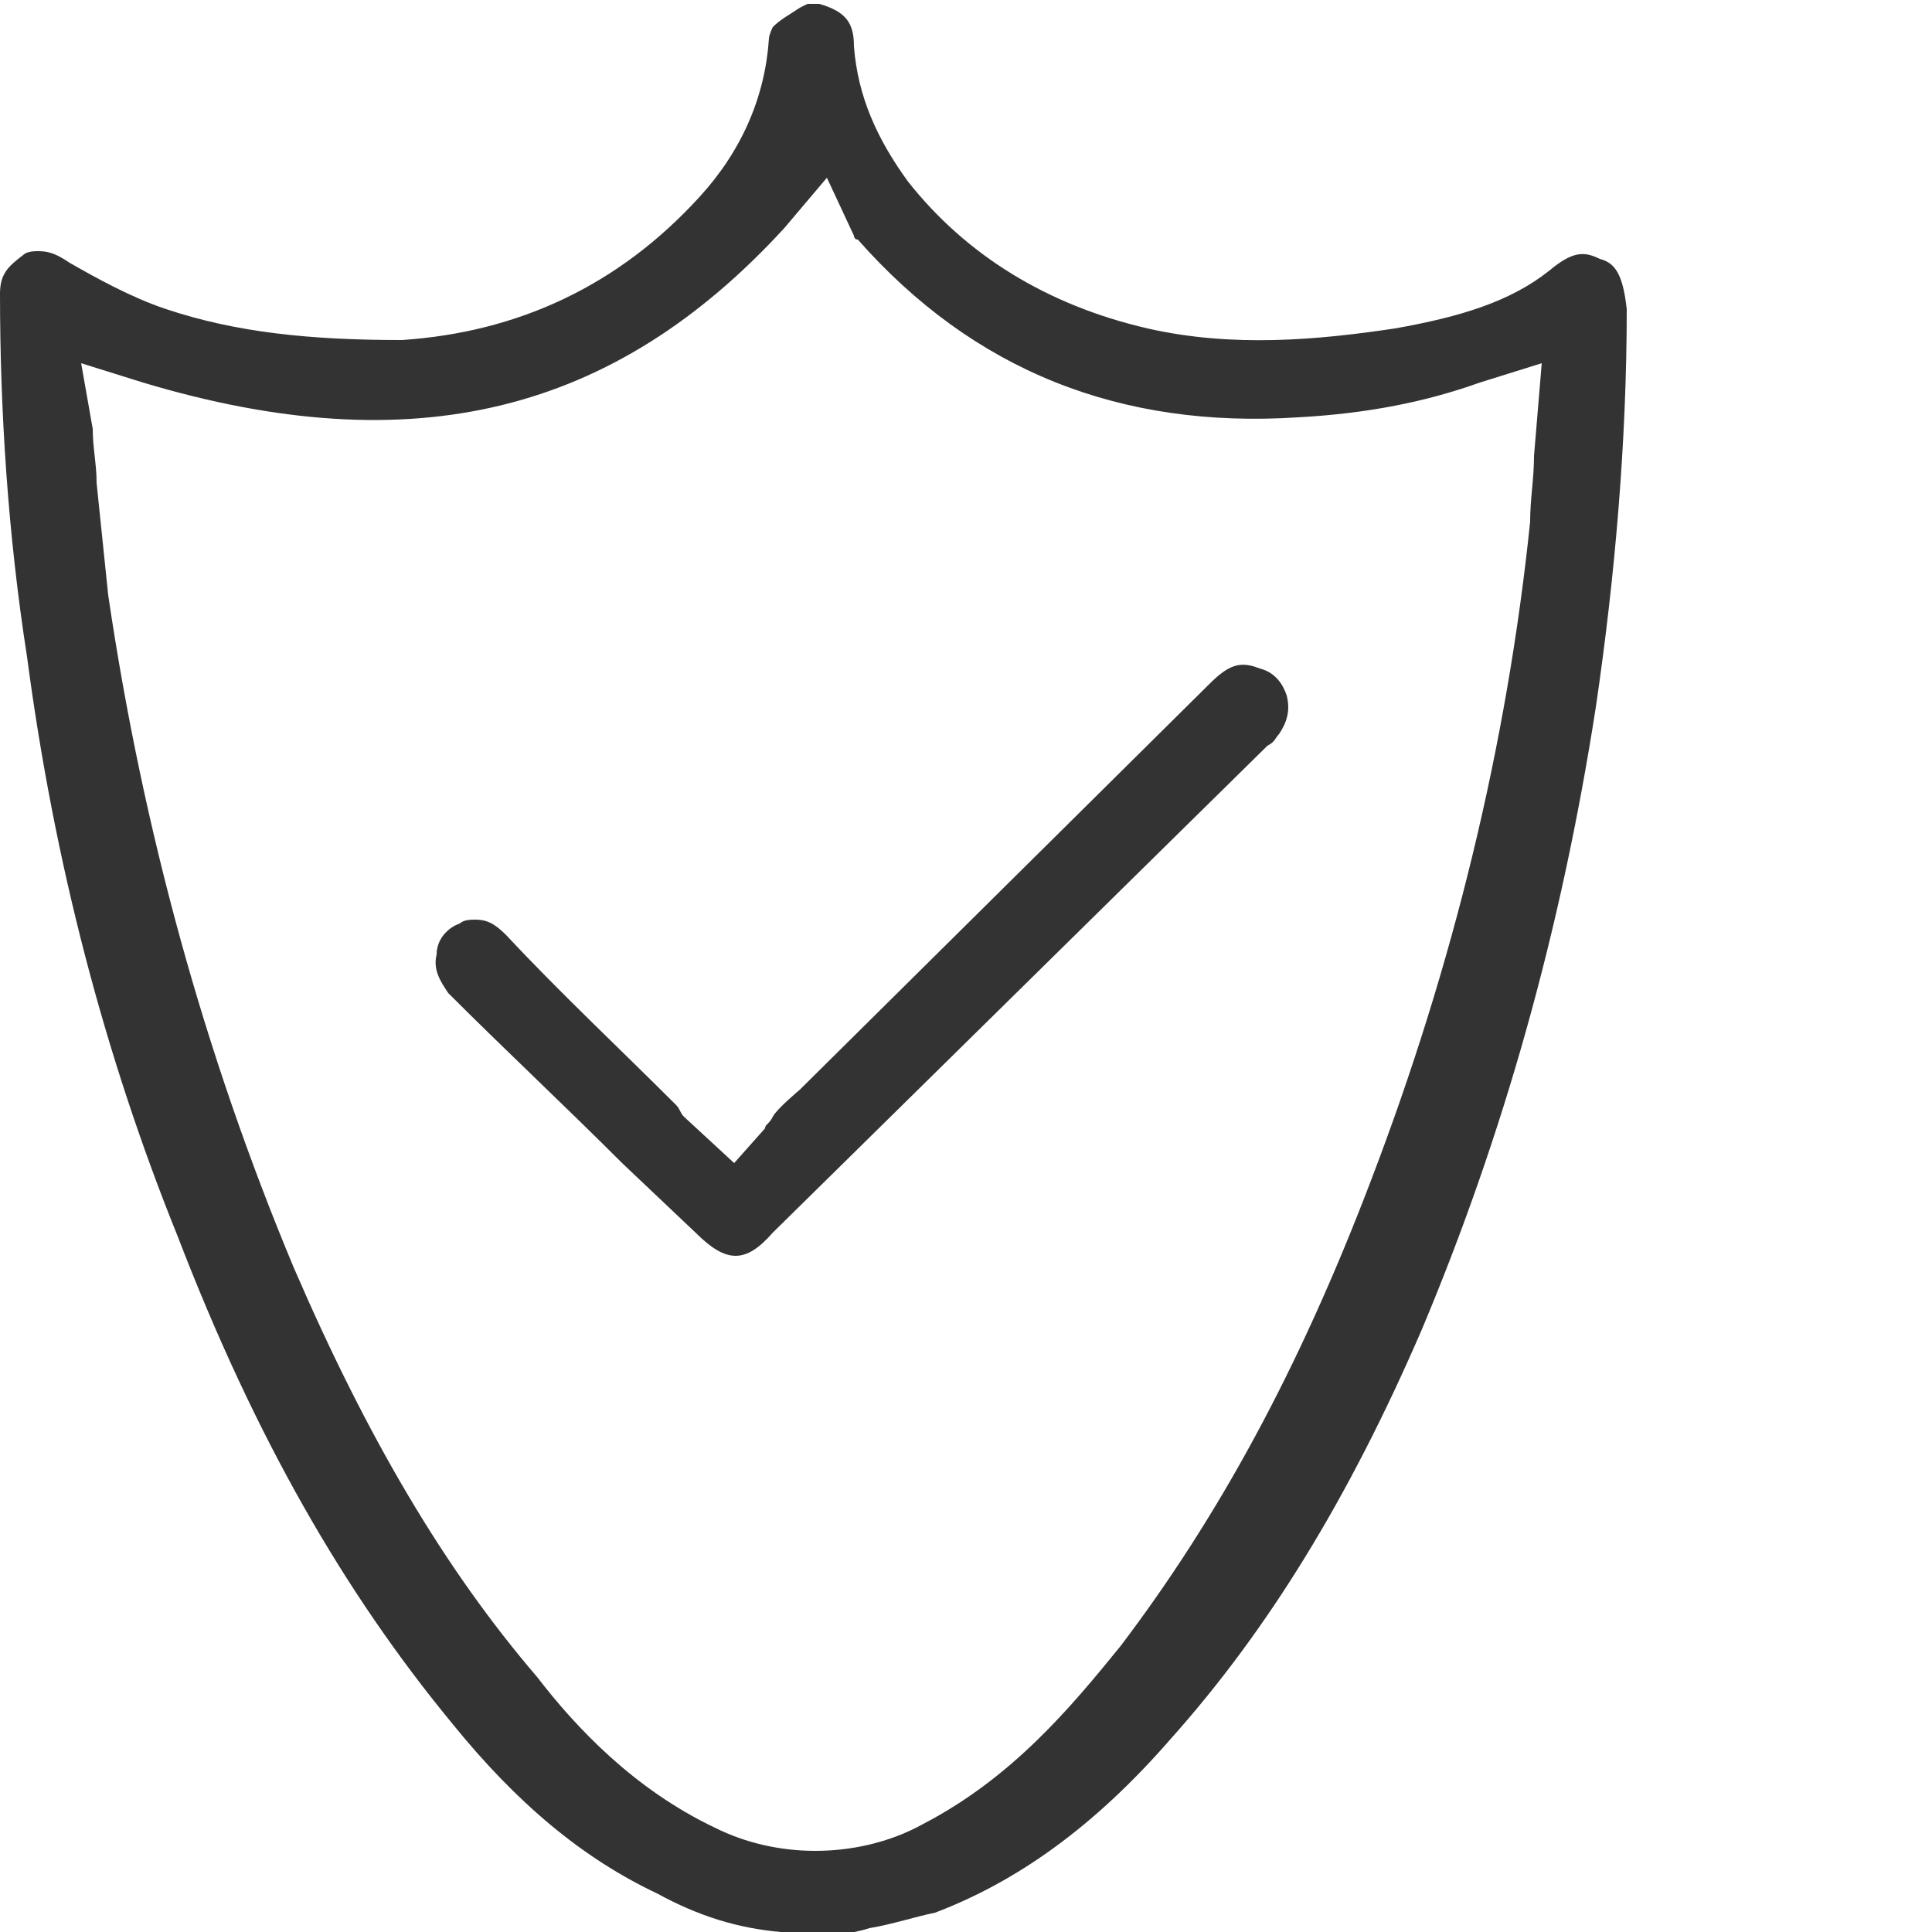 <?xml version="1.0" encoding="utf-8"?>
<!-- Generator: Adobe Illustrator 21.0.0, SVG Export Plug-In . SVG Version: 6.00 Build 0)  -->
<svg version="1.1" id="Layer_1" xmlns="http://www.w3.org/2000/svg" xmlns:xlink="http://www.w3.org/1999/xlink" x="0px" y="0px"
	 viewBox="0 0 50 50" style="enable-background:new 0 0 50 50;" xml:space="preserve">
<style type="text/css">
	.st0{fill:#333333;}
	.st1{fill:#343434;}
	.st2{fill:#353535;}
	.st3{fill:#1B1B1B;}
</style>
<g>
	<path class="st0" d="M41.4,6.7c-0.4-0.2-0.7-0.2-1.3,0.3c-1,0.8-2.3,1.2-4,1.5c-2,0.3-4.2,0.5-6.4,0c-2.6-0.6-4.7-1.9-6.2-3.8
		c-0.8-1.1-1.3-2.2-1.4-3.5c0-0.6-0.2-0.9-0.9-1.1c0,0-0.1,0-0.1,0h-0.2l-0.2,0.1c-0.3,0.2-0.5,0.3-0.7,0.5c0,0-0.1,0.2-0.1,0.3
		c-0.1,1.5-0.7,2.9-1.8,4.1c-2.1,2.3-4.7,3.5-7.7,3.7C8,8.8,6.1,8.6,4.3,8C3.4,7.7,2.5,7.2,1.8,6.8C1.5,6.6,1.3,6.5,1,6.5
		c-0.1,0-0.3,0-0.4,0.1C0.2,6.9,0,7.1,0,7.6c0,3,0.2,6.2,0.7,9.4c0.7,5.3,2,10.3,3.9,15c2,5.2,4.3,9.2,7.1,12.6
		c1.7,2.1,3.4,3.5,5.3,4.4c1.1,0.6,2.1,0.9,3.2,1c0.1,0,0.3,0,0.4,0.1l1.2,0c0.2-0.1,0.4-0.1,0.7-0.2c0.6-0.1,1.2-0.3,1.7-0.4
		c2.1-0.8,4.1-2.2,6.1-4.5c2.5-2.8,4.6-6.2,6.5-10.6c2.1-5,3.6-10.3,4.5-16.1c0.5-3.4,0.8-6.9,0.8-10.3C42,7.1,41.8,6.8,41.4,6.7z
		 M39.7,11.8L39.7,11.8l-0.4,0L39.7,11.8c0,0.6-0.1,1.1-0.1,1.7c-0.6,5.8-2,11.5-4.1,17c-1.9,5-4,8.8-6.5,12.1
		c-1.3,1.6-2.8,3.4-5.1,4.6c-0.9,0.5-1.9,0.7-2.8,0.7c-0.9,0-1.8-0.2-2.6-0.6c-2.1-1-3.6-2.6-4.6-3.9c-2.4-2.8-4.4-6.2-6.3-10.6
		c-2.3-5.5-3.9-11.3-4.8-17.4c-0.1-1-0.2-1.9-0.3-2.9c0-0.5-0.1-0.9-0.1-1.4L2.1,9.4l1.6,0.5c7,2.1,12.2,0.8,16.6-4l1.1-1.3l0.7,1.5
		c0,0,0,0.1,0.1,0.1c3,3.4,6.8,4.9,11.4,4.6c1.8-0.1,3.3-0.4,4.7-0.9l1.6-0.5L39.7,11.8z"/>
	<path class="st0" d="M20,28.9c-0.1,0.2-0.2,0.2-0.2,0.3l-0.8,0.9l-1.3-1.2c-0.1-0.1-0.1-0.2-0.2-0.3c-1.5-1.5-3-2.9-4.4-4.4
		c-0.3-0.3-0.5-0.4-0.8-0.4c-0.1,0-0.3,0-0.4,0.1c-0.3,0.1-0.6,0.4-0.6,0.8c-0.1,0.4,0.1,0.7,0.3,1c1.5,1.5,3,2.9,4.5,4.4l1.9,1.8
		c0.8,0.8,1.3,0.8,2,0l12.8-12.6c0.2-0.1,0.2-0.2,0.3-0.3c0.2-0.3,0.3-0.6,0.2-1c-0.1-0.3-0.3-0.6-0.7-0.7c-0.5-0.2-0.8-0.1-1.3,0.4
		L20.7,28.2C20.7,28.2,20.1,28.7,20,28.9z"/>
</g>
</svg>
